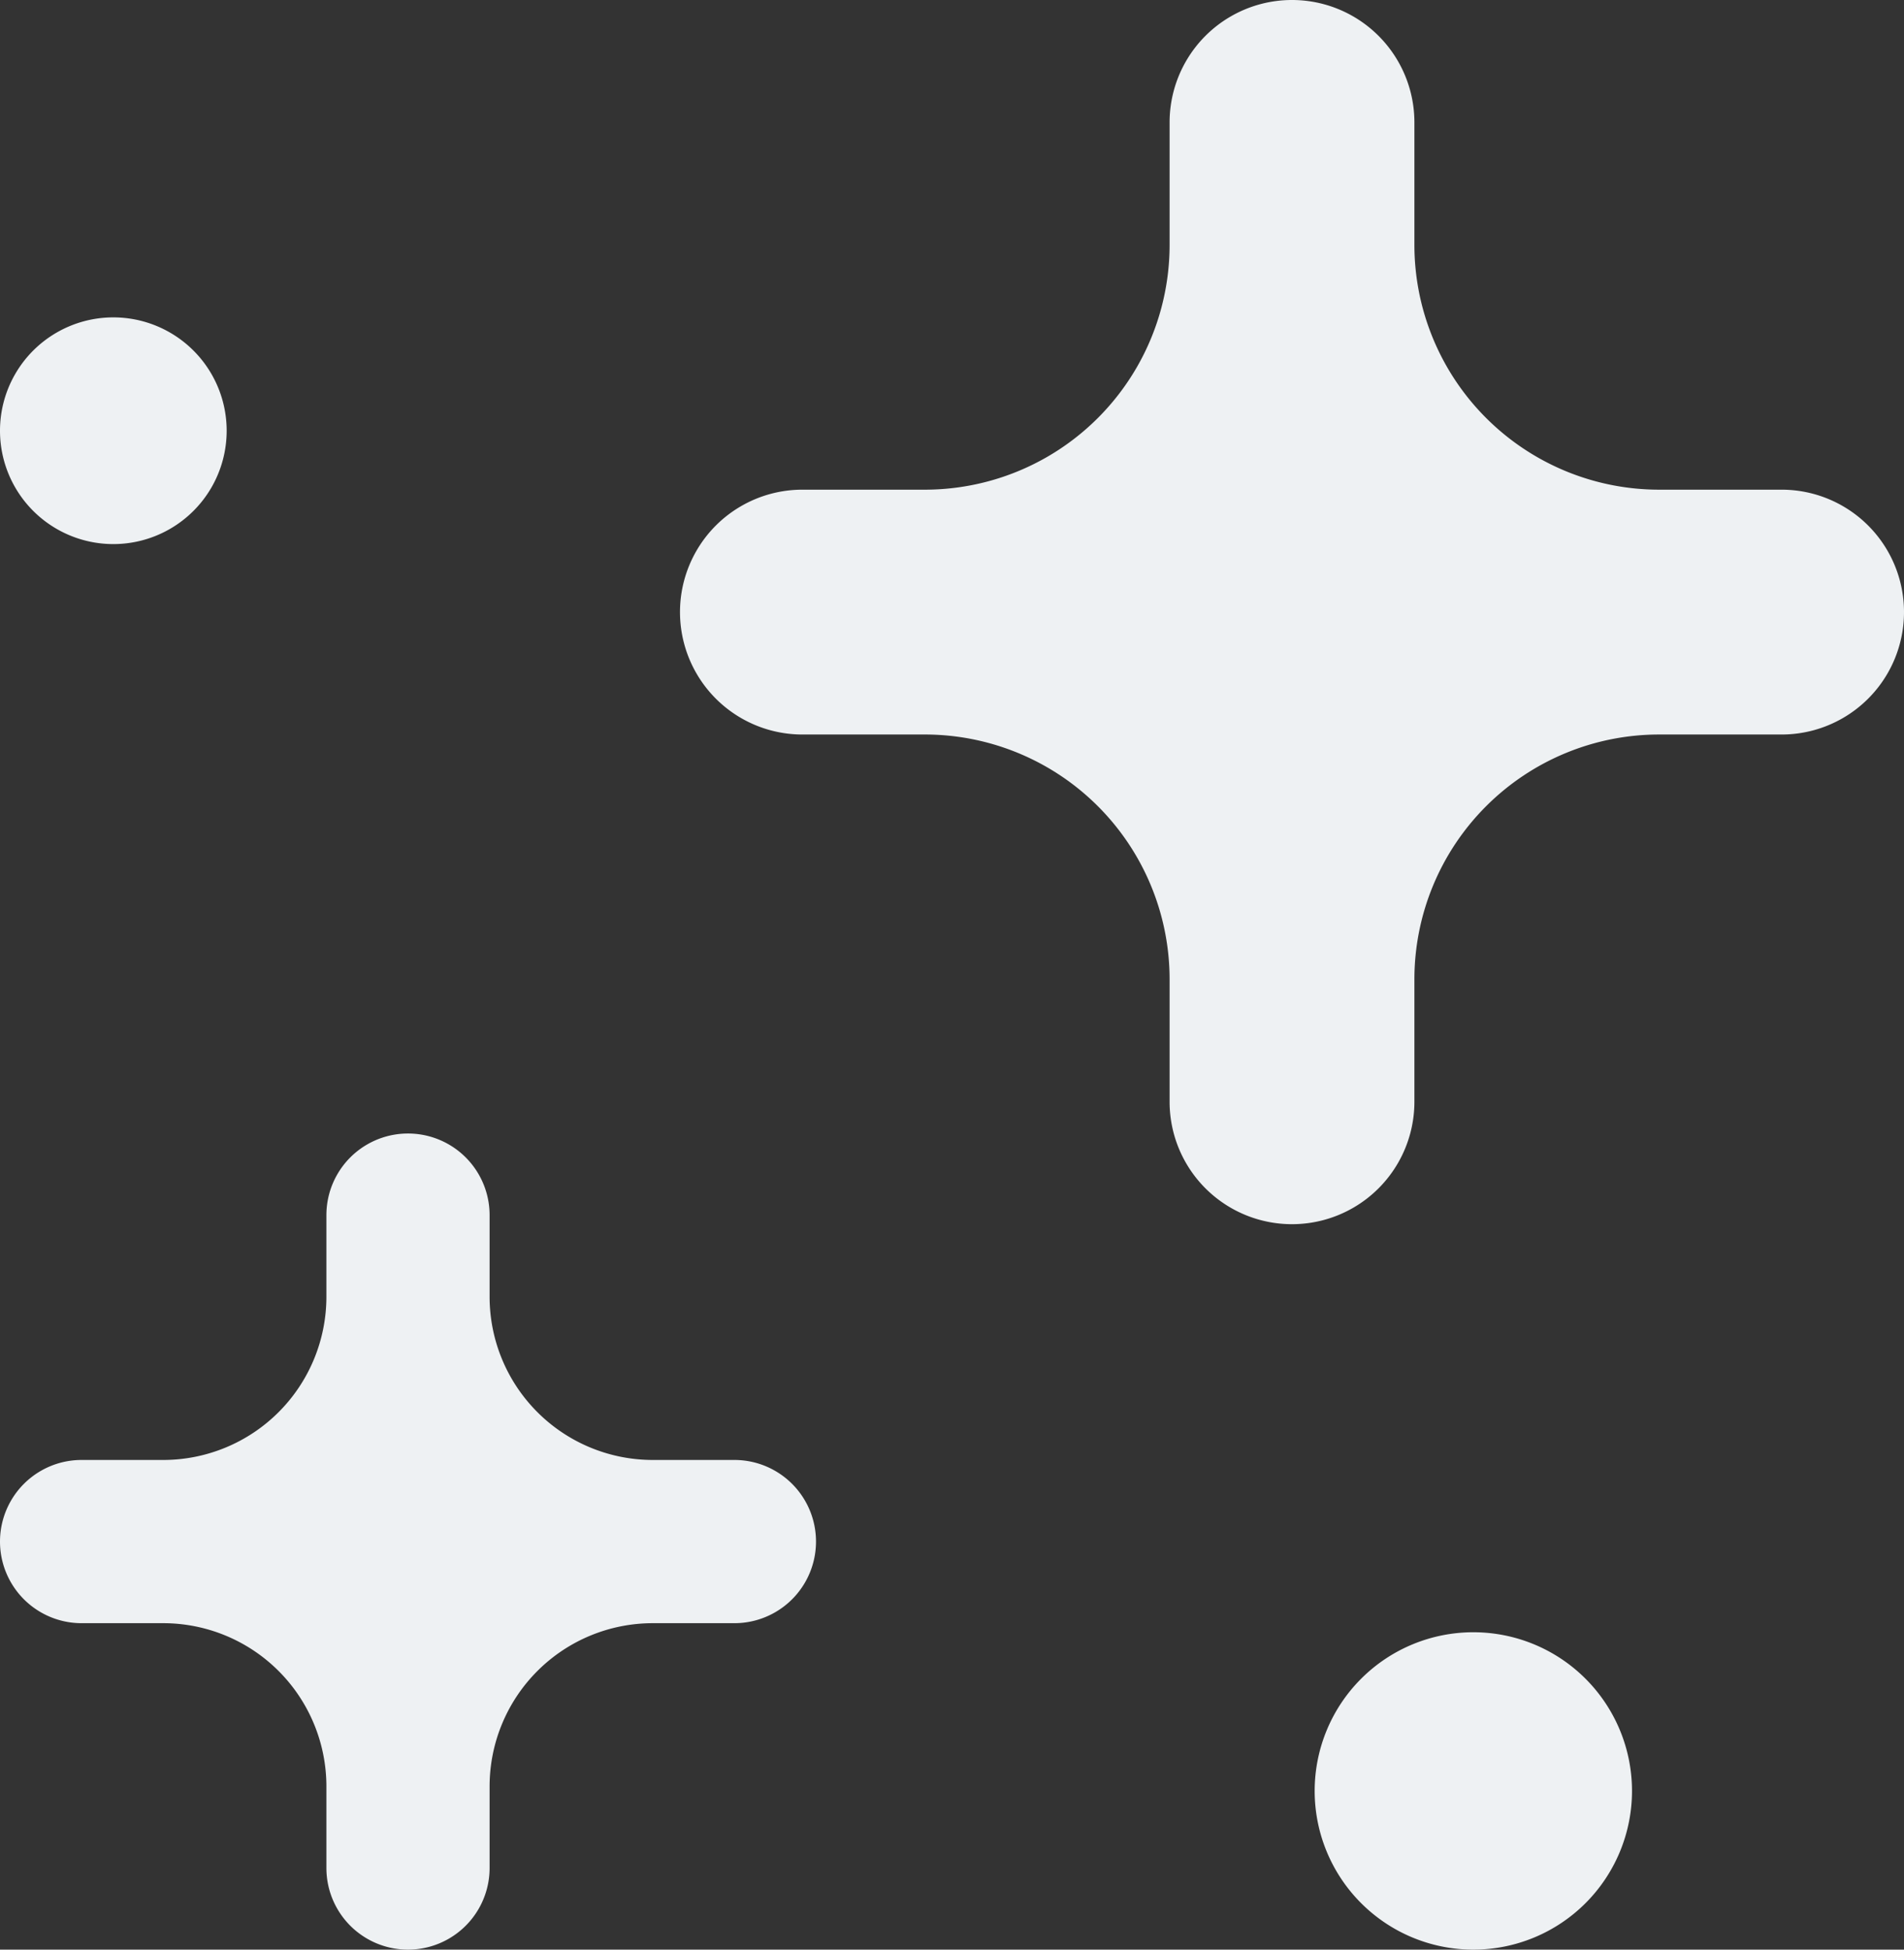 
<svg width="42" height="43" viewBox="0 0 42 43" xmlns="http://www.w3.org/2000/svg"><rect x="0" y="0" width="42" height="43" fill="#333333" stroke="none"/><title>telescope</title><path d="M14.4 32.2a3.6 3.6 0 0 1-3.6-3.6v-1.8a1.8 1.8 0 0 0-3.6 0v1.8a3.6 3.6 0 0 1-3.6 3.6H1.8a1.8 1.8 0 0 0 0 3.6h1.8a3.6 3.6 0 0 1 3.6 3.6v1.8a1.8 1.8 0 0 0 3.6 0v-1.8a3.6 3.6 0 0 1 3.6-3.6h1.8a1.8 1.8 0 0 0 0-3.6h-1.8zm22.2-21.4a5.4 5.4 0 0 1-5.4-5.4V2.7a2.7 2.7 0 0 0-5.4 0v2.7a5.4 5.4 0 0 1-5.4 5.4h-2.7a2.7 2.7 0 0 0 0 5.4h2.7a5.4 5.4 0 0 1 5.4 5.4v2.7a2.7 2.7 0 0 0 5.4 0v-2.7a5.4 5.4 0 0 1 5.4-5.4h2.7a2.7 2.7 0 0 0 0-5.4h-2.7zM32.5 43a3.5 3.5 0 1 0 0-7 3.5 3.5 0 0 0 0 7zm-30-31a2.5 2.5 0 1 0 0-5 2.5 2.5 0 0 0 0 5z" fill="#EEF1F3" fill-rule="nonzero"/></svg>
